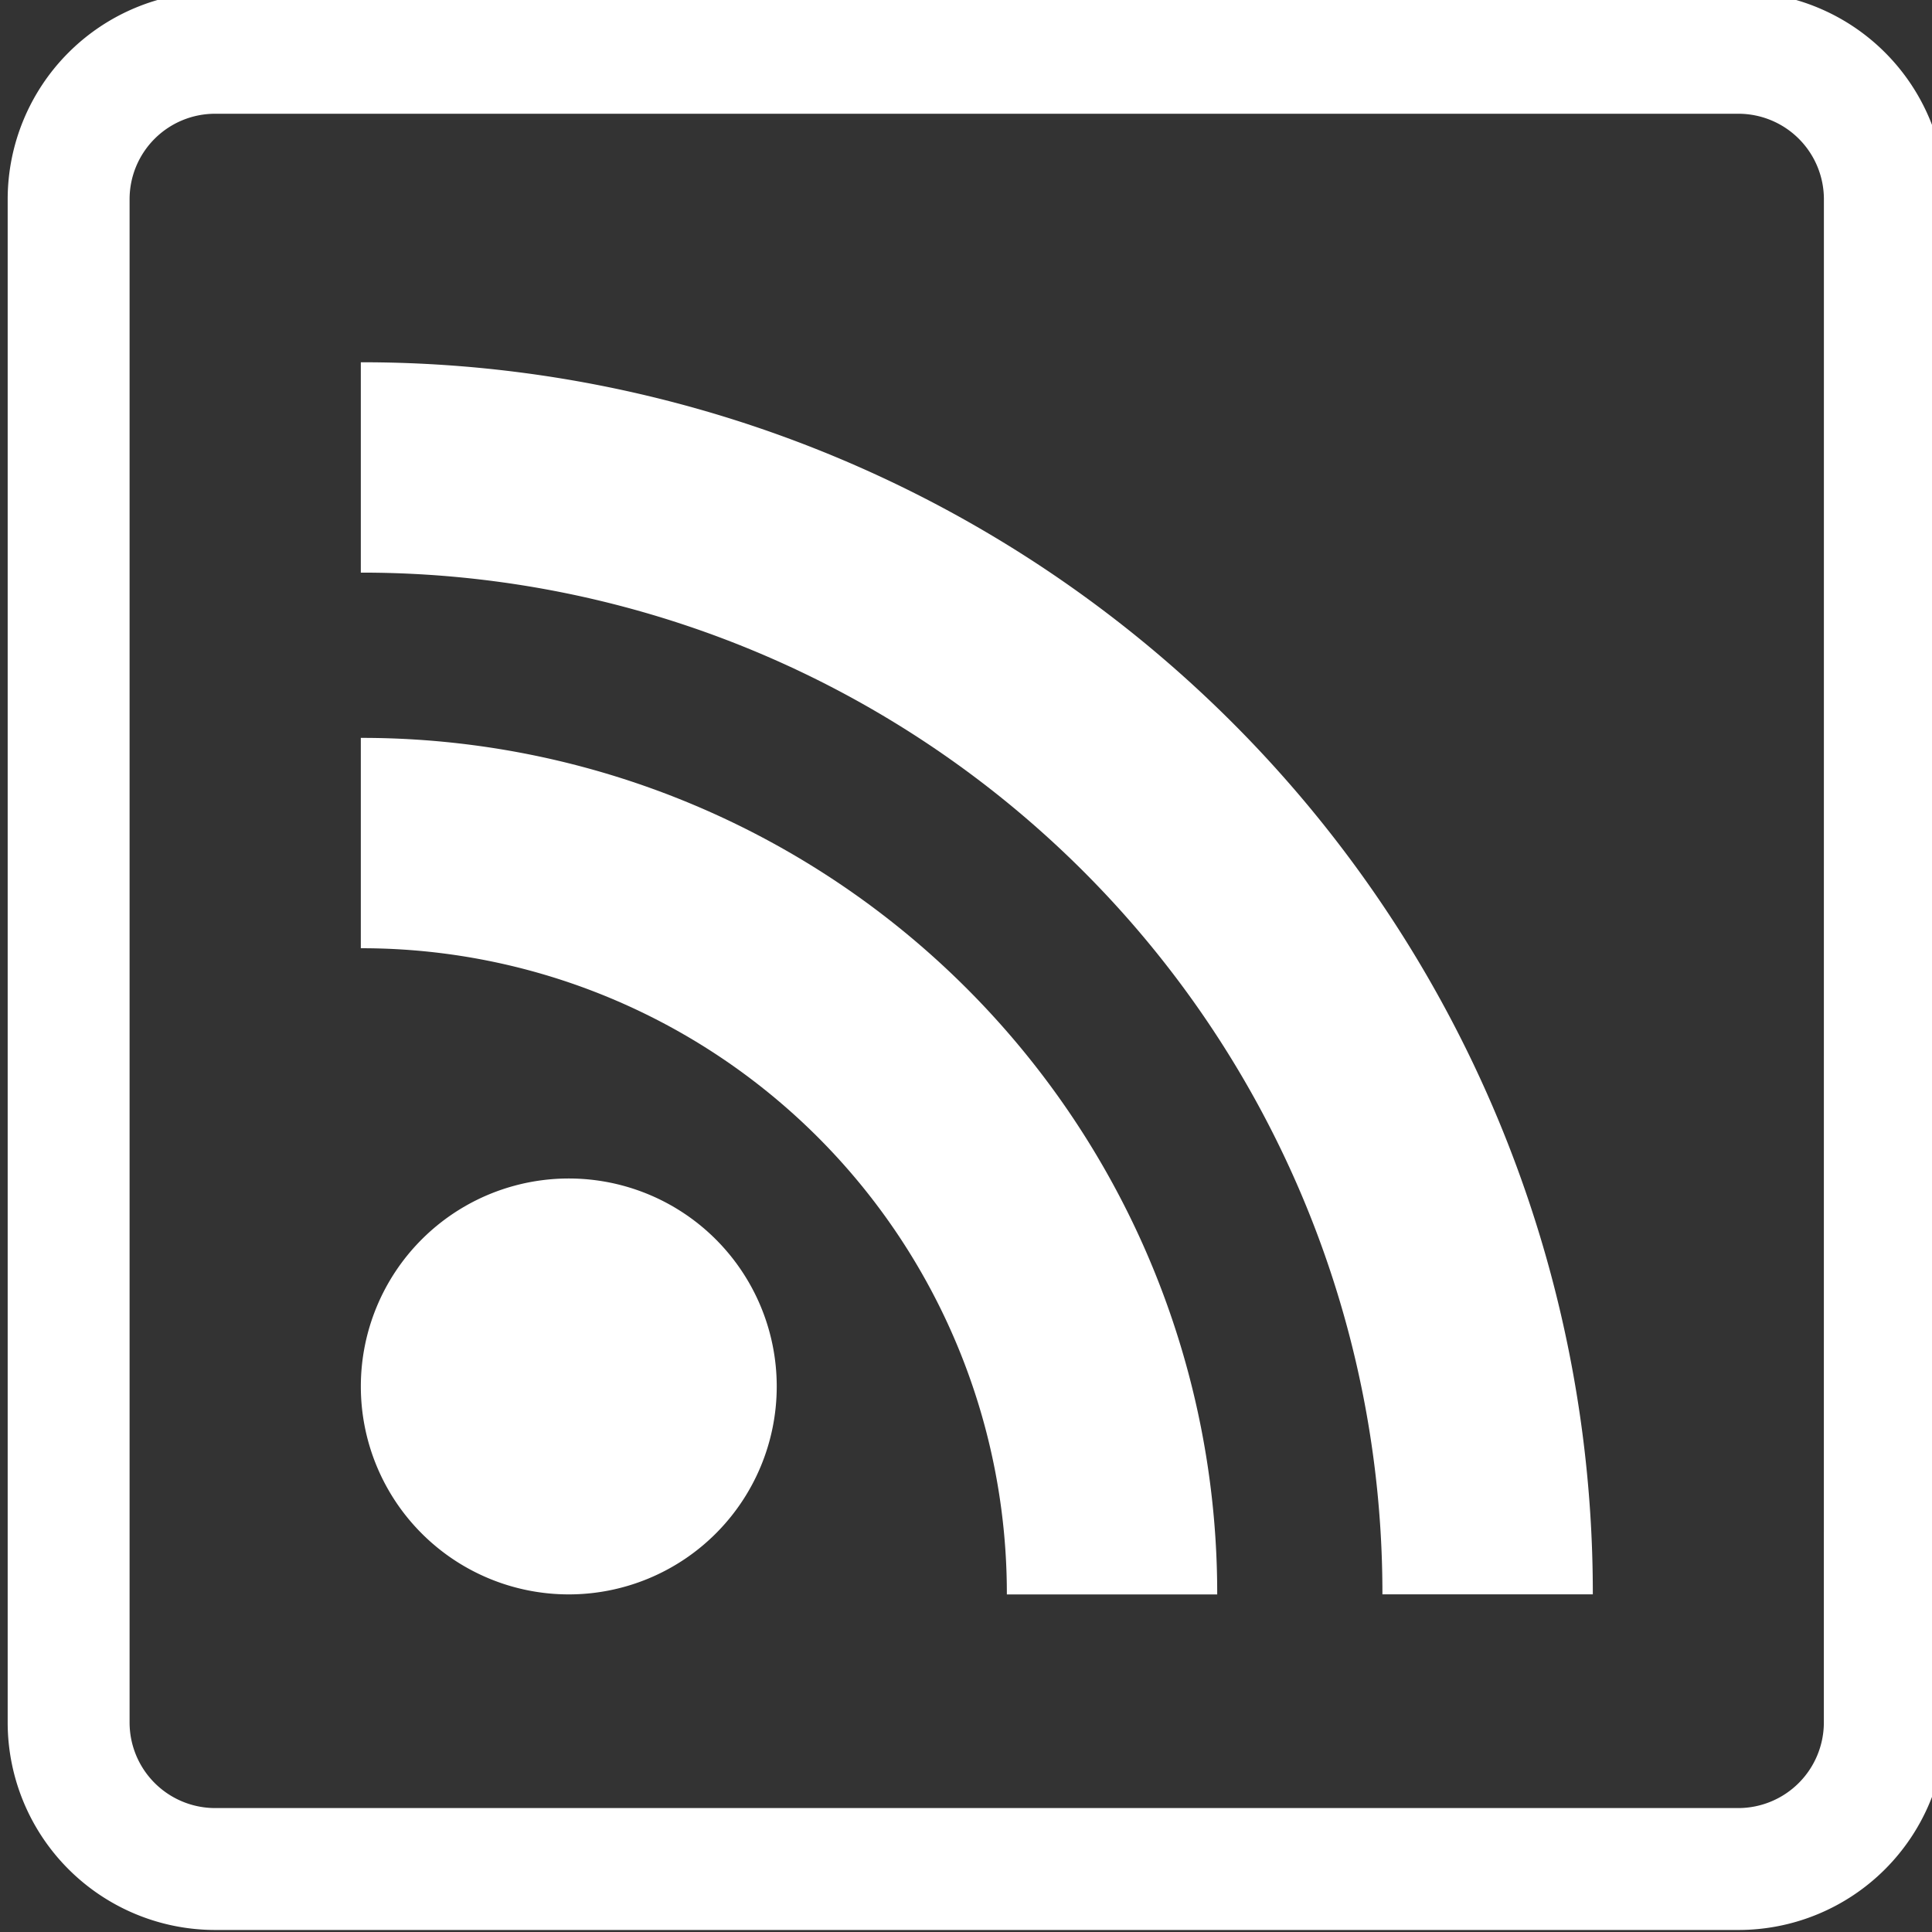 <svg xmlns="http://www.w3.org/2000/svg" xmlns:xlink="http://www.w3.org/1999/xlink" width="41" height="41" viewBox="0 0 41 41">
  <rect x="0" y="0" width="41" height="41" fill="#333333" stroke="none"/>
  <defs>
    <clipPath id="clip-path">
      <rect id="Rectángulo_2896" data-name="Rectángulo 2896" width="41" height="41" transform="translate(0)" fill="#fff"/>
    </clipPath>
  </defs>
  <g id="Grupo_5747" data-name="Grupo 5747" transform="translate(0.381 -0.178)">
    <g id="Grupo_5746" data-name="Grupo 5746" transform="translate(-0.381 0.178)" clip-path="url(#clip-path)">
      <path id="Trazado_4691" data-name="Trazado 4691" d="M5.848,16.6a4.413,4.413,0,1,0,6.241,0,4.413,4.413,0,0,0-6.241,0" transform="translate(3.102 9.702)" fill="#fff"/>
      <path id="Trazado_4692" data-name="Trazado 4692" d="M4.555,9.623v4.464A13.693,13.693,0,0,1,18.265,27.8h4.464A18.152,18.152,0,0,0,4.555,9.623" transform="translate(3.102 6.036)" fill="#fff"/>
      <path id="Trazado_4693" data-name="Trazado 4693" d="M4.555,4.778V9.242a21.654,21.654,0,0,1,21.68,21.682H30.7A26.113,26.113,0,0,0,4.555,4.778" transform="translate(3.102 2.91)" fill="#fff"/>
      <path id="Trazado_4694" data-name="Trazado 4694" d="M36.729,0H4.4A4.406,4.406,0,0,0,0,4.4V36.731a4.405,4.405,0,0,0,4.4,4.4H36.729a4.4,4.4,0,0,0,4.4-4.4V4.4a4.4,4.4,0,0,0-4.4-4.4m1.813,36.731a1.818,1.818,0,0,1-1.813,1.813H4.4a1.817,1.817,0,0,1-1.813-1.813V4.4A1.814,1.814,0,0,1,4.4,2.588H36.729A1.815,1.815,0,0,1,38.543,4.4Z" transform="translate(0.163 -0.174)" fill="#fff"/>
    </g>
  </g>
</svg>
